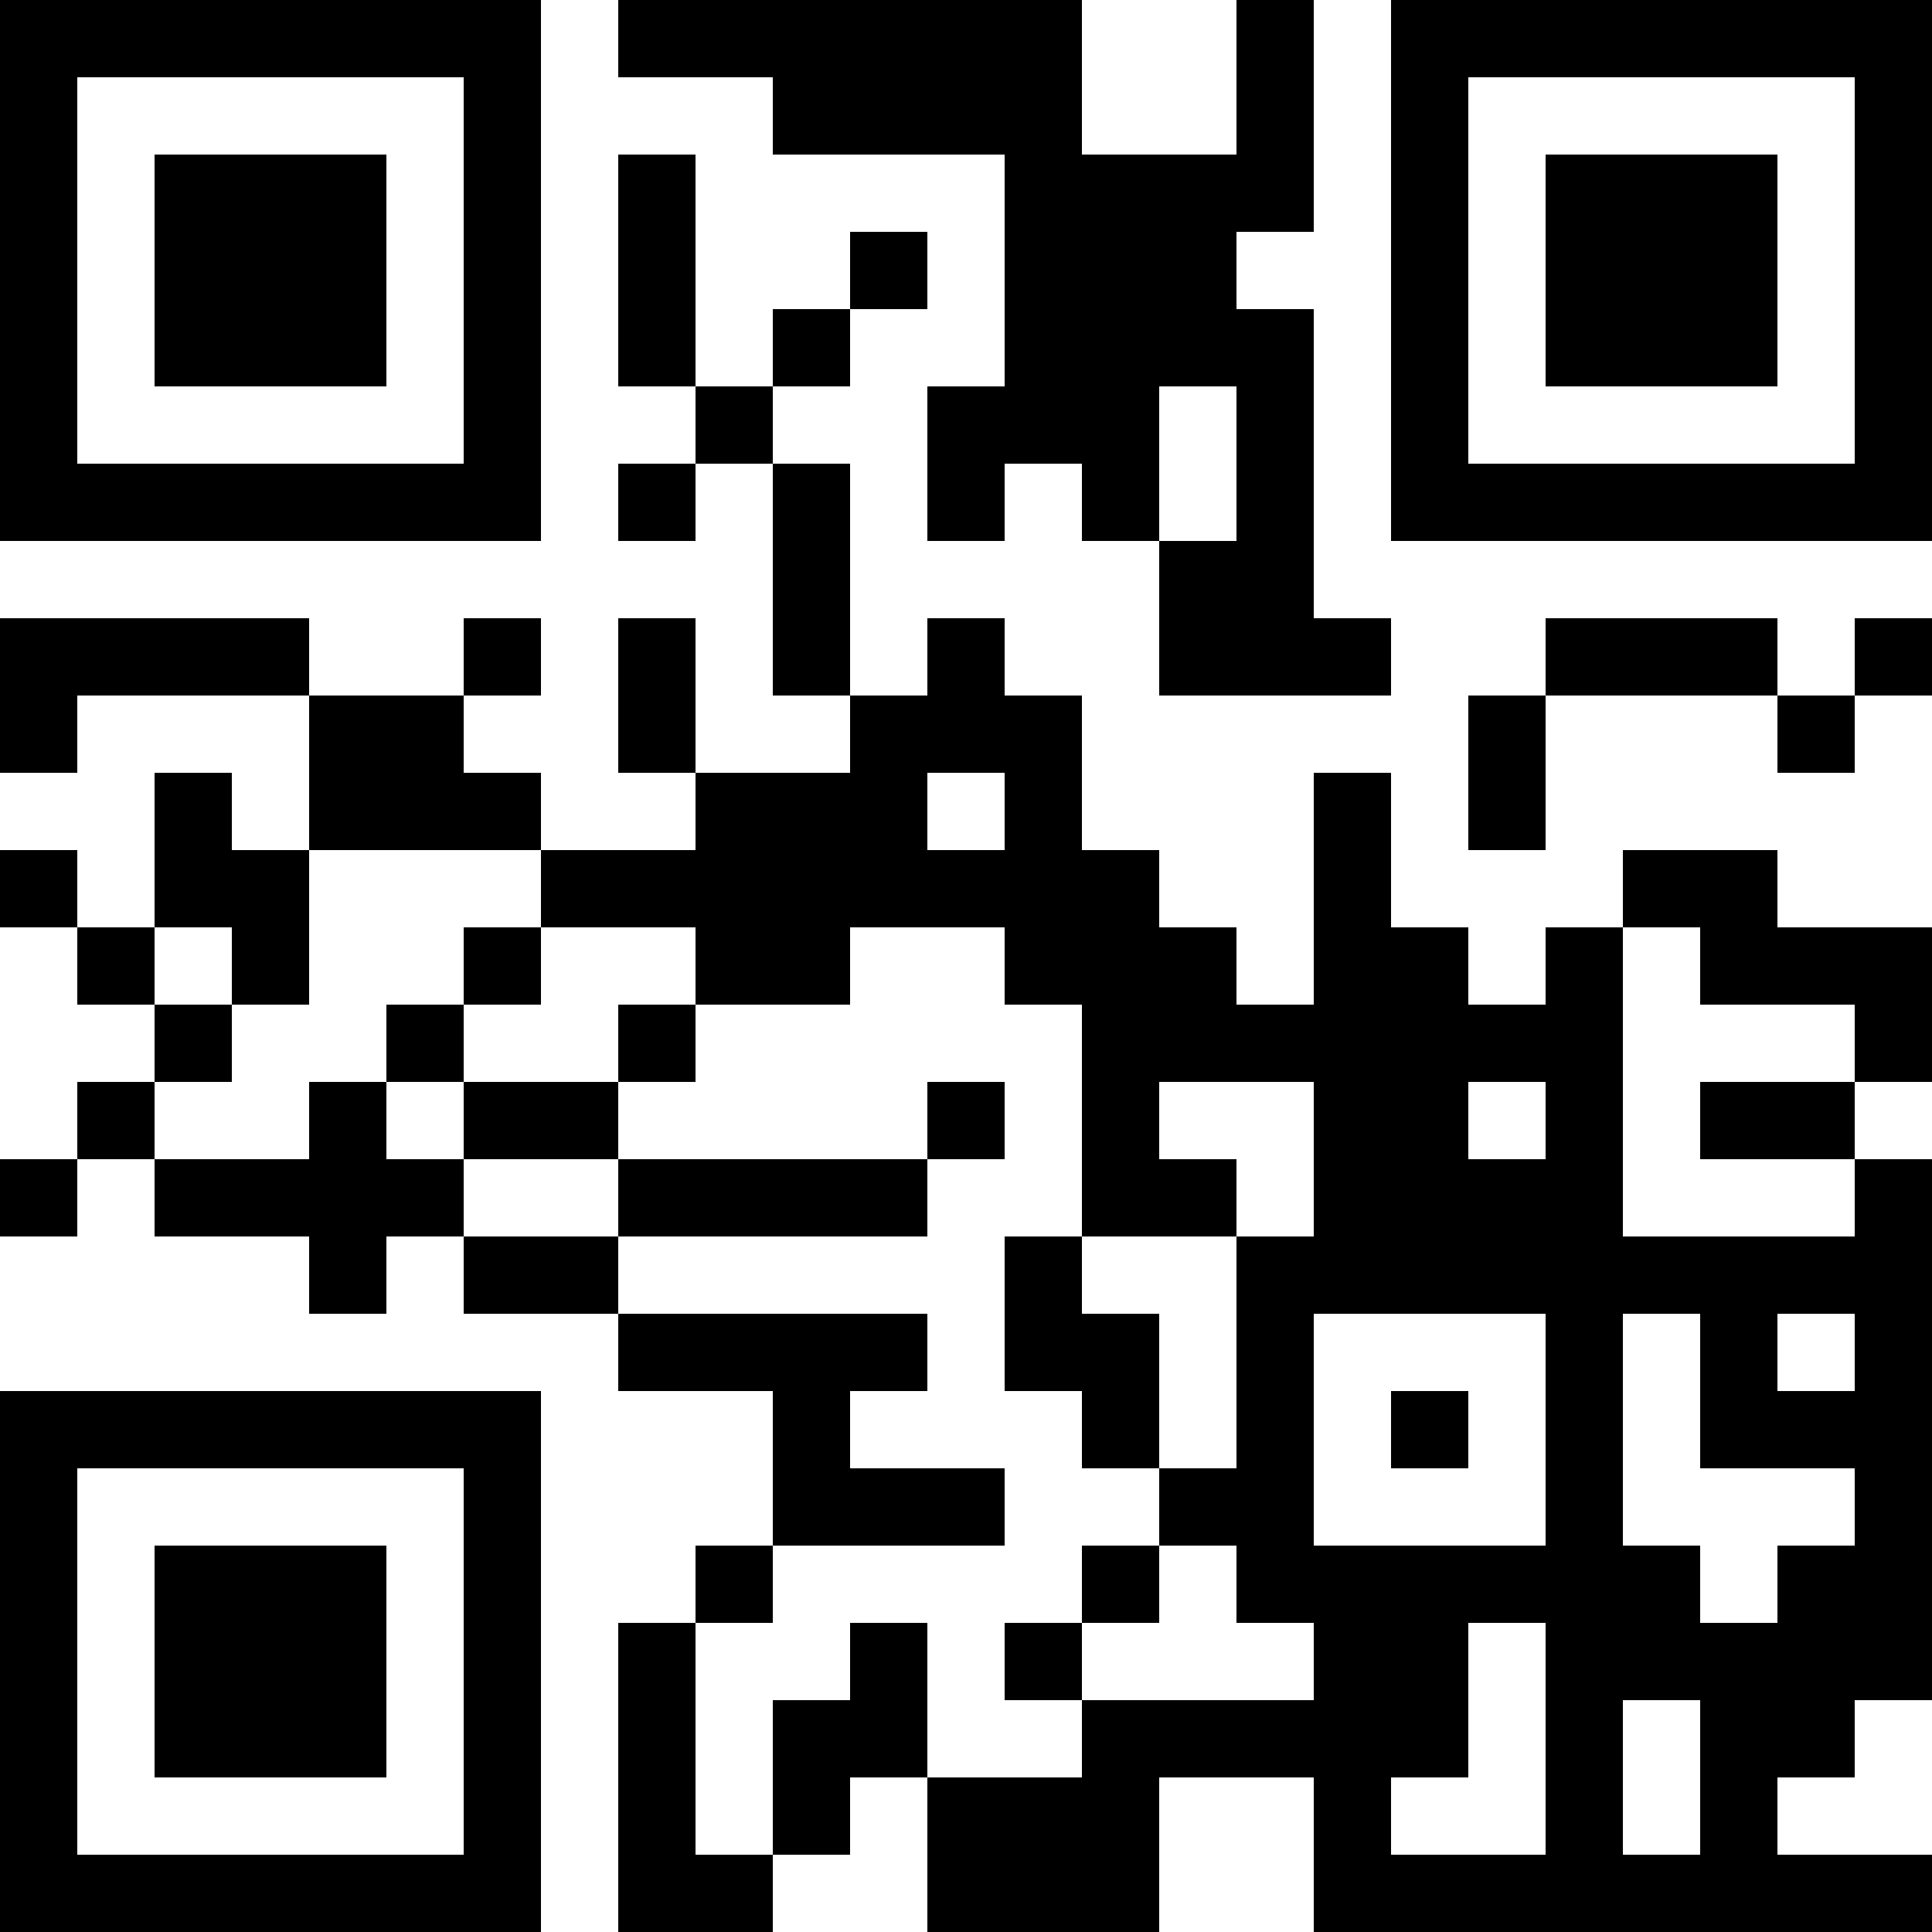 <?xml version="1.0" encoding="UTF-8"?>
<svg xmlns="http://www.w3.org/2000/svg" version="1.1" width="100" height="100" viewBox="0 0 100 100"><rect x="0" y="0" width="100" height="100" fill="#ffffff"/><g transform="scale(4)"><g transform="translate(0,0)"><path fill-rule="evenodd" d="M8 0L8 1L10 1L10 2L13 2L13 5L12 5L12 7L13 7L13 6L14 6L14 7L15 7L15 9L18 9L18 8L17 8L17 4L16 4L16 3L17 3L17 0L16 0L16 2L14 2L14 0ZM8 2L8 5L9 5L9 6L8 6L8 7L9 7L9 6L10 6L10 9L11 9L11 10L9 10L9 8L8 8L8 10L9 10L9 11L7 11L7 10L6 10L6 9L7 9L7 8L6 8L6 9L4 9L4 8L0 8L0 10L1 10L1 9L4 9L4 11L3 11L3 10L2 10L2 12L1 12L1 11L0 11L0 12L1 12L1 13L2 13L2 14L1 14L1 15L0 15L0 16L1 16L1 15L2 15L2 16L4 16L4 17L5 17L5 16L6 16L6 17L8 17L8 18L10 18L10 20L9 20L9 21L8 21L8 25L10 25L10 24L11 24L11 23L12 23L12 25L15 25L15 23L17 23L17 25L25 25L25 24L23 24L23 23L24 23L24 22L25 22L25 15L24 15L24 14L25 14L25 12L23 12L23 11L21 11L21 12L20 12L20 13L19 13L19 12L18 12L18 10L17 10L17 13L16 13L16 12L15 12L15 11L14 11L14 9L13 9L13 8L12 8L12 9L11 9L11 6L10 6L10 5L11 5L11 4L12 4L12 3L11 3L11 4L10 4L10 5L9 5L9 2ZM15 5L15 7L16 7L16 5ZM20 8L20 9L19 9L19 11L20 11L20 9L23 9L23 10L24 10L24 9L25 9L25 8L24 8L24 9L23 9L23 8ZM12 10L12 11L13 11L13 10ZM4 11L4 13L3 13L3 12L2 12L2 13L3 13L3 14L2 14L2 15L4 15L4 14L5 14L5 15L6 15L6 16L8 16L8 17L12 17L12 18L11 18L11 19L13 19L13 20L10 20L10 21L9 21L9 24L10 24L10 22L11 22L11 21L12 21L12 23L14 23L14 22L17 22L17 21L16 21L16 20L15 20L15 19L16 19L16 16L17 16L17 14L15 14L15 15L16 15L16 16L14 16L14 13L13 13L13 12L11 12L11 13L9 13L9 12L7 12L7 11ZM6 12L6 13L5 13L5 14L6 14L6 15L8 15L8 16L12 16L12 15L13 15L13 14L12 14L12 15L8 15L8 14L9 14L9 13L8 13L8 14L6 14L6 13L7 13L7 12ZM21 12L21 16L24 16L24 15L22 15L22 14L24 14L24 13L22 13L22 12ZM19 14L19 15L20 15L20 14ZM13 16L13 18L14 18L14 19L15 19L15 17L14 17L14 16ZM17 17L17 20L20 20L20 17ZM21 17L21 20L22 20L22 21L23 21L23 20L24 20L24 19L22 19L22 17ZM23 17L23 18L24 18L24 17ZM18 18L18 19L19 19L19 18ZM14 20L14 21L13 21L13 22L14 22L14 21L15 21L15 20ZM19 21L19 23L18 23L18 24L20 24L20 21ZM21 22L21 24L22 24L22 22ZM0 0L0 7L7 7L7 0ZM1 1L1 6L6 6L6 1ZM2 2L2 5L5 5L5 2ZM18 0L18 7L25 7L25 0ZM19 1L19 6L24 6L24 1ZM20 2L20 5L23 5L23 2ZM0 18L0 25L7 25L7 18ZM1 19L1 24L6 24L6 19ZM2 20L2 23L5 23L5 20Z" fill="#000000"/></g></g></svg>
